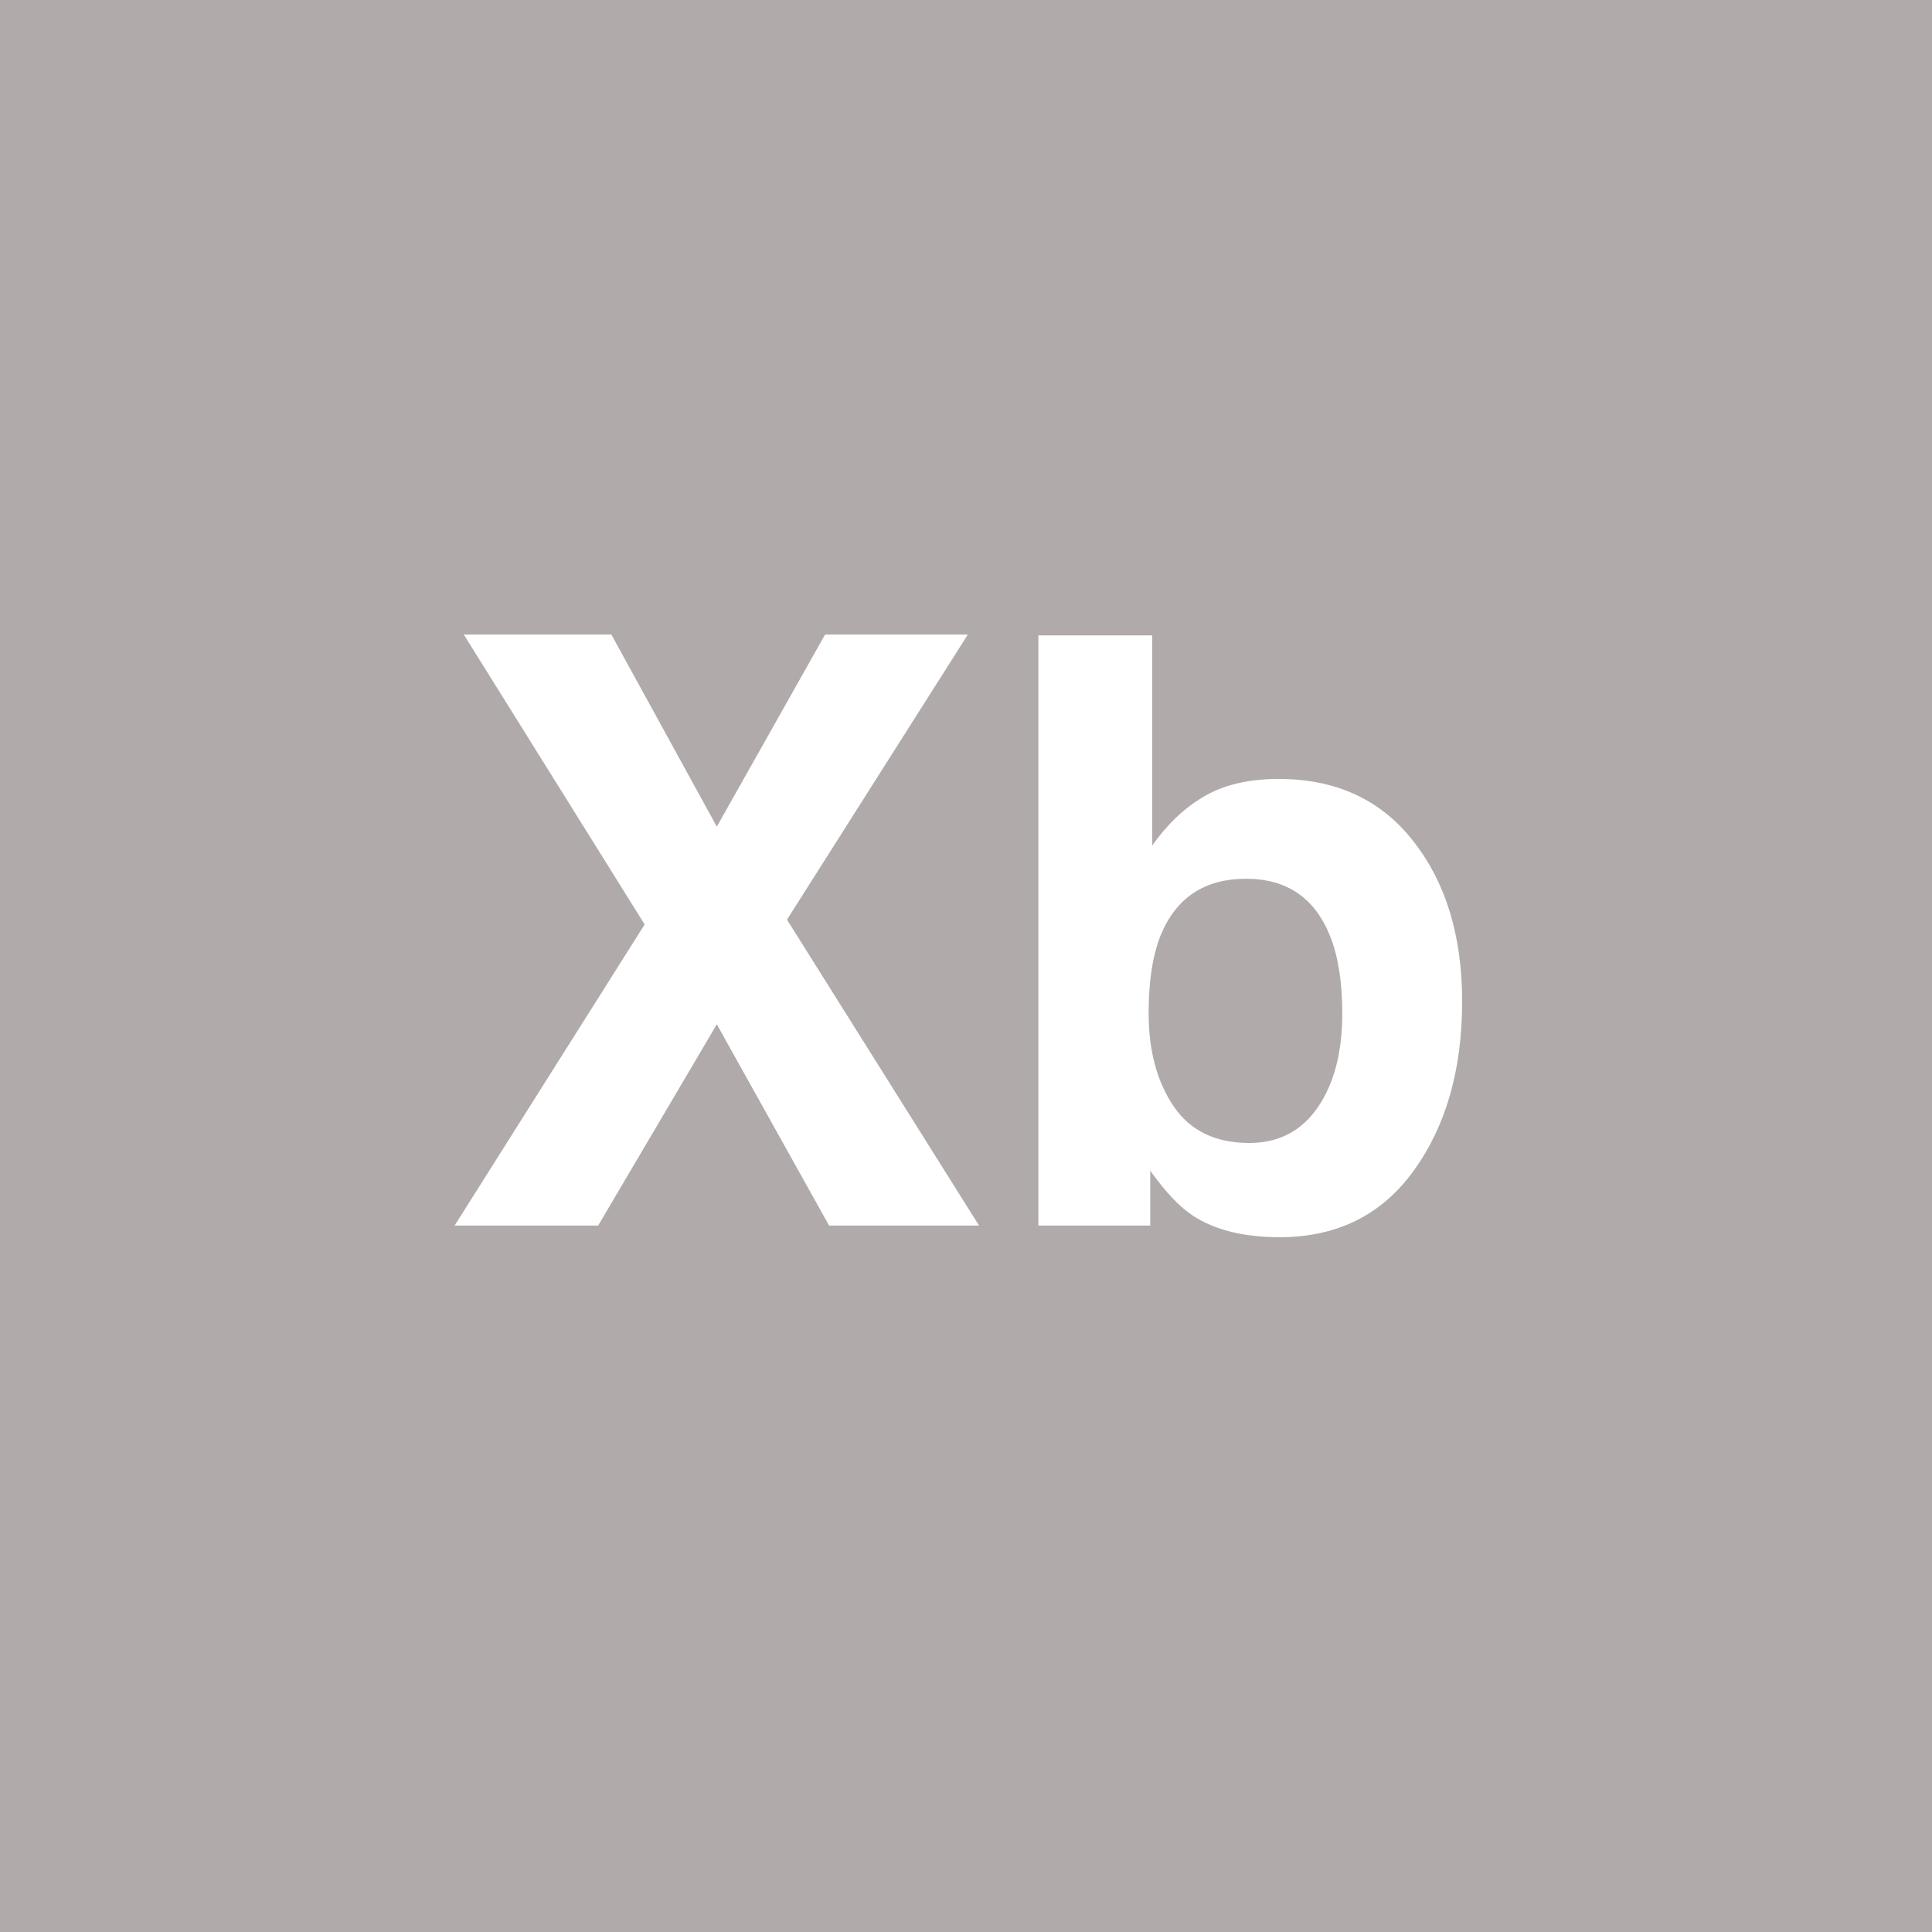 <?xml version="1.0" encoding="UTF-8" standalone="no"?>
<svg
   viewBox="0 0 200 200"
   version="1.1"
   id="svg1"
   sodipodi:docname="b17eac01d7a9b1fd392e36bc24a4ac8d.svg"
   xmlns:inkscape="http://www.inkscape.org/namespaces/inkscape"
   xmlns:sodipodi="http://sodipodi.sourceforge.net/DTD/sodipodi-0.dtd"
   xmlns="http://www.w3.org/2000/svg"
   xmlns:svg="http://www.w3.org/2000/svg">
  <defs
     id="defs1" />
  <sodipodi:namedview
     id="namedview1"
     pagecolor="#ffffff"
     bordercolor="#000000"
     borderopacity="0.25"
     inkscape:showpageshadow="2"
     inkscape:pageopacity="0.0"
     inkscape:pagecheckerboard="0"
     inkscape:deskcolor="#d1d1d1" />
  <rect
     x="0"
     y="0"
     width="200"
     height="200"
     style="fill: #b1aaaa"
     id="rect1" />
  <path
     d="M 101.349,126.87 H 85.826 L 74.205,106.035 61.92,126.87 H 47.062 L 66.735,95.7 48.016,65.693 H 63.29 L 74.205,85.573 85.411,65.693 H 100.187 L 81.469,95.202 Z m 31.128,1.204 q -5.603,0 -9.006,-2.241 -2.034,-1.328 -4.399,-4.648 v 5.686 H 107.491 V 65.776 h 11.787 v 21.748 q 2.241,-3.154 4.939,-4.814 3.196,-2.075 8.135,-2.075 8.923,0 13.945,6.433 5.063,6.433 5.063,16.602 0,10.542 -4.98,17.473 -4.98,6.931 -13.904,6.931 z m 6.475,-23.159 q 0,-4.814 -1.245,-7.969 -2.366,-5.977 -8.716,-5.977 -6.433,0 -8.84,5.852 -1.245,3.113 -1.245,8.052 0,5.811 2.573,9.629 2.573,3.818 7.844,3.818 4.565,0 7.097,-3.694 2.532,-3.694 2.532,-9.712 z"
     id="text1"
     style="font-weight:600;font-size:85px;line-height:1;font-family:Helvetica, sans-serif;dominant-baseline:middle;text-anchor:middle;fill:#ffffff"
     aria-label="Xb" />
</svg>
